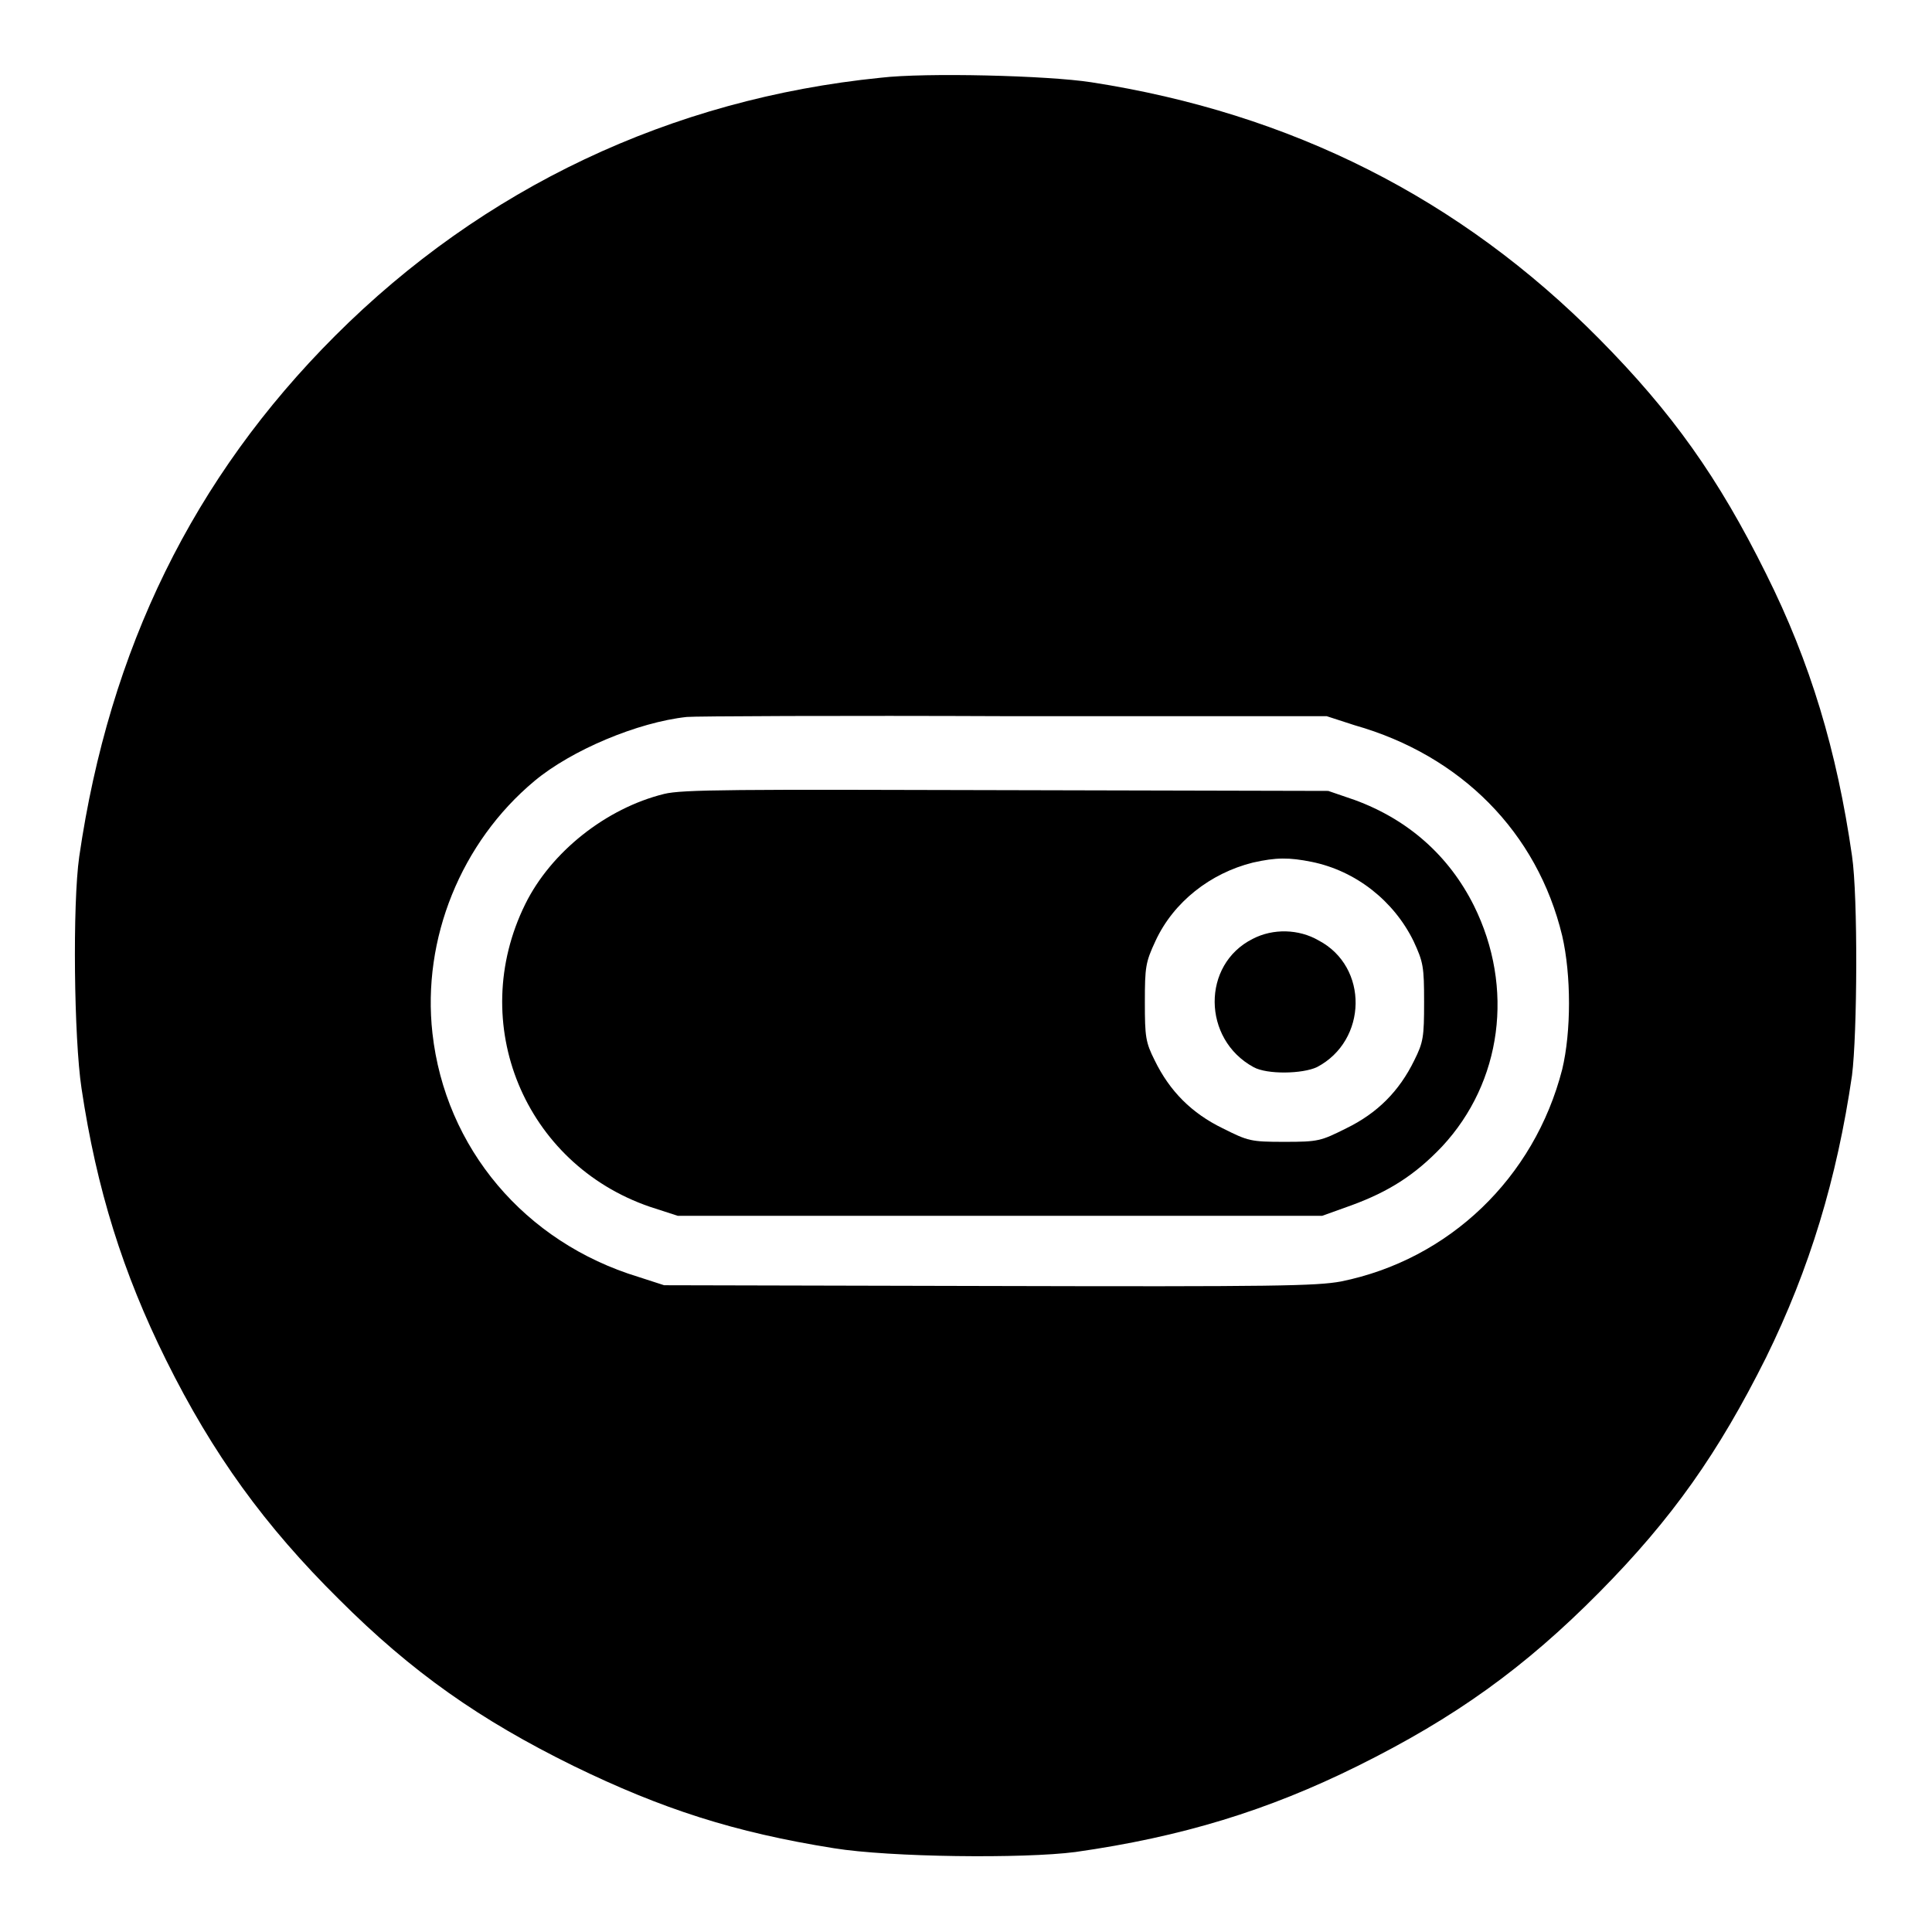 <?xml version="1.0" encoding="utf-8"?>
<!-- Svg Vector Icons : http://www.onlinewebfonts.com/icon -->
<!DOCTYPE svg PUBLIC "-//W3C//DTD SVG 1.1//EN" "http://www.w3.org/Graphics/SVG/1.1/DTD/svg11.dtd">
<svg version="1.1" xmlns="http://www.w3.org/2000/svg" xmlns:xlink="http://www.w3.org/1999/xlink" x="0px" y="0px" viewBox="0 0 256 256" enable-background="new 0 0 256 256" xml:space="preserve">
<g><g><g><path fill="#000000" d="M116.7,10.3C88.9,13.1,64,24.9,44.4,44.5c-18.8,18.8-29.9,41.5-33.9,69c-0.9,6.3-0.7,24.1,0.3,30.7c2,13.4,5.5,24.5,11.2,36c6.2,12.5,13.1,22,22.9,31.7c9.7,9.7,18.7,16,31.1,22.1c11.7,5.7,21.3,8.8,34.5,10.9c7.4,1.2,25.1,1.4,32,0.5c14.1-2,25.5-5.5,37.4-11.4c12.9-6.4,22.1-13,32-23c9.7-9.8,15.8-18.5,22.1-31.1c5.8-11.8,9.4-23.7,11.4-37.4c0.7-5.5,0.8-23.7,0-29.1c-2-13.9-5.5-25.6-11.4-37.4c-6.3-12.7-12.4-21.3-22.1-31.1c-18.4-18.6-40.8-29.9-67.3-34C138.8,10,122.6,9.6,116.7,10.3z M179.5,96.1c14.1,4,24.2,14.2,27.5,27.9c1.2,5.2,1.2,12.7,0,17.7c-3.7,14.4-15,25.2-29.3,28.1c-3.3,0.6-8.6,0.7-46.7,0.6l-43-0.1l-3.4-1.1c-15.1-4.6-25.6-17.1-27.3-32.3c-1.4-12.5,3.8-25.3,13.5-33.4c4.9-4.1,13.7-7.8,20.2-8.5c0.9-0.1,20.3-0.2,43.2-0.1l41.6,0L179.5,96.1z"/><path fill="#000000" d="M88,105.2c-7.7,1.9-15,7.7-18.4,14.6c-7.8,15.8-0.1,34.4,16.5,40.1l3.7,1.2h42.7h42.7l3.9-1.4c4.9-1.8,8.4-4,12-7.8c7.9-8.5,9.6-21,4.2-31.9c-3.3-6.6-8.7-11.4-15.8-14l-3.5-1.2l-42.7-0.1C97.5,104.6,90.4,104.6,88,105.2z M173.8,114.2c5.9,1.2,10.9,5.2,13.5,10.5c1.3,2.8,1.4,3.4,1.4,8.1c0,4.6-0.1,5.3-1.3,7.7c-2,4.1-4.9,7-9,9c-3.4,1.7-3.7,1.8-8.2,1.8s-4.8-0.1-8.2-1.8c-4.1-2-7-4.9-9-9c-1.2-2.4-1.3-3.1-1.3-7.7c0-4.7,0.1-5.3,1.4-8.1c2.4-5.2,7.3-9,12.9-10.4C169.1,113.6,170.8,113.6,173.8,114.2z"/><path fill="#000000" d="M166,124.4c-6.8,3.4-6.7,13.3,0.1,17c1.8,1,6.5,0.9,8.4,0c6.7-3.5,6.9-13.3,0.2-16.8C172.1,123.1,168.7,123,166,124.4z"/></g></g></g>
</svg>
